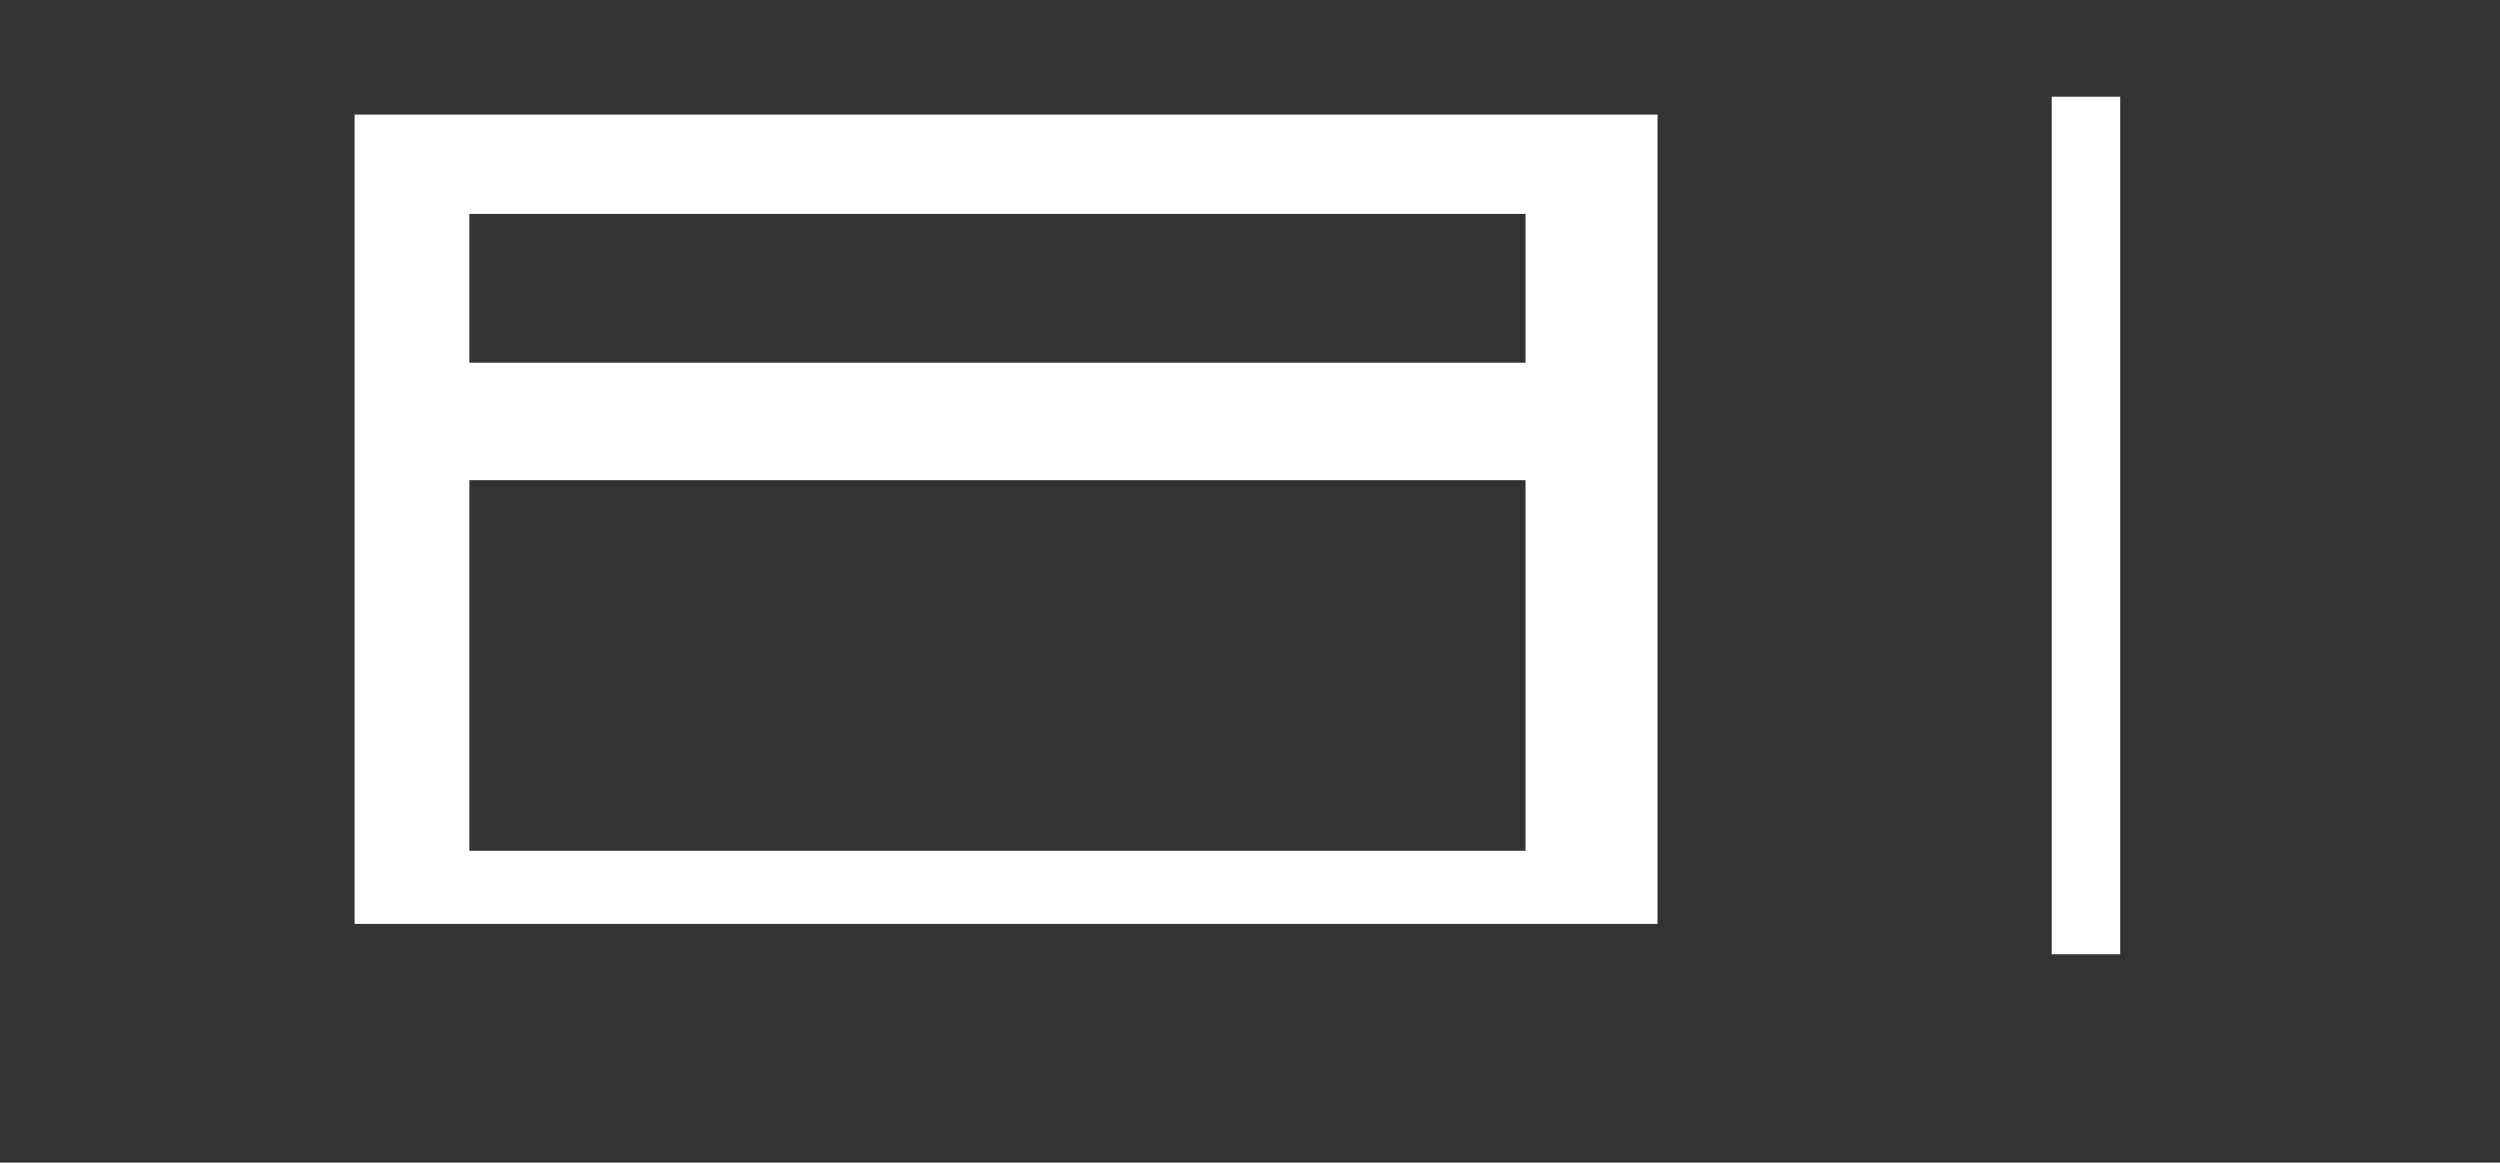 <?xml version="1.0" encoding="UTF-8"?>
<!DOCTYPE svg PUBLIC "-//W3C//DTD SVG 1.1//EN" "http://www.w3.org/Graphics/SVG/1.1/DTD/svg11.dtd">
<!-- Creator: CorelDRAW -->
<svg xmlns="http://www.w3.org/2000/svg" xml:space="preserve" width="215.9mm" height="100.4mm" style="shape-rendering:geometricPrecision; text-rendering:geometricPrecision; image-rendering:optimizeQuality; fill-rule:evenodd; clip-rule:evenodd"
viewBox="0 0 215.9 100.4">
 <rect x="0" y="0" width="215.9" height="100.4" fill="#333333" stroke="none"/>
 <defs>
  <style type="text/css">
   <![CDATA[
    .fil0 {fill:white}
   ]]>
  </style>
 </defs>
 <g id="Capa_x0020_1">
  <rect class="fil0" x="177.186" y="8.352" width="5.916" height="74.056"/>
  <path class="fil0" d="M30.621 9.895l112.524 0 0 69.894 -112.524 0 0 -69.894zm9.914 8.577l91.209 0 0 12.851 -91.209 0 0 -12.851zm0 22.994l91.209 0 0 32.009 -91.209 0 0 -32.009z"/>
 </g>
</svg>
